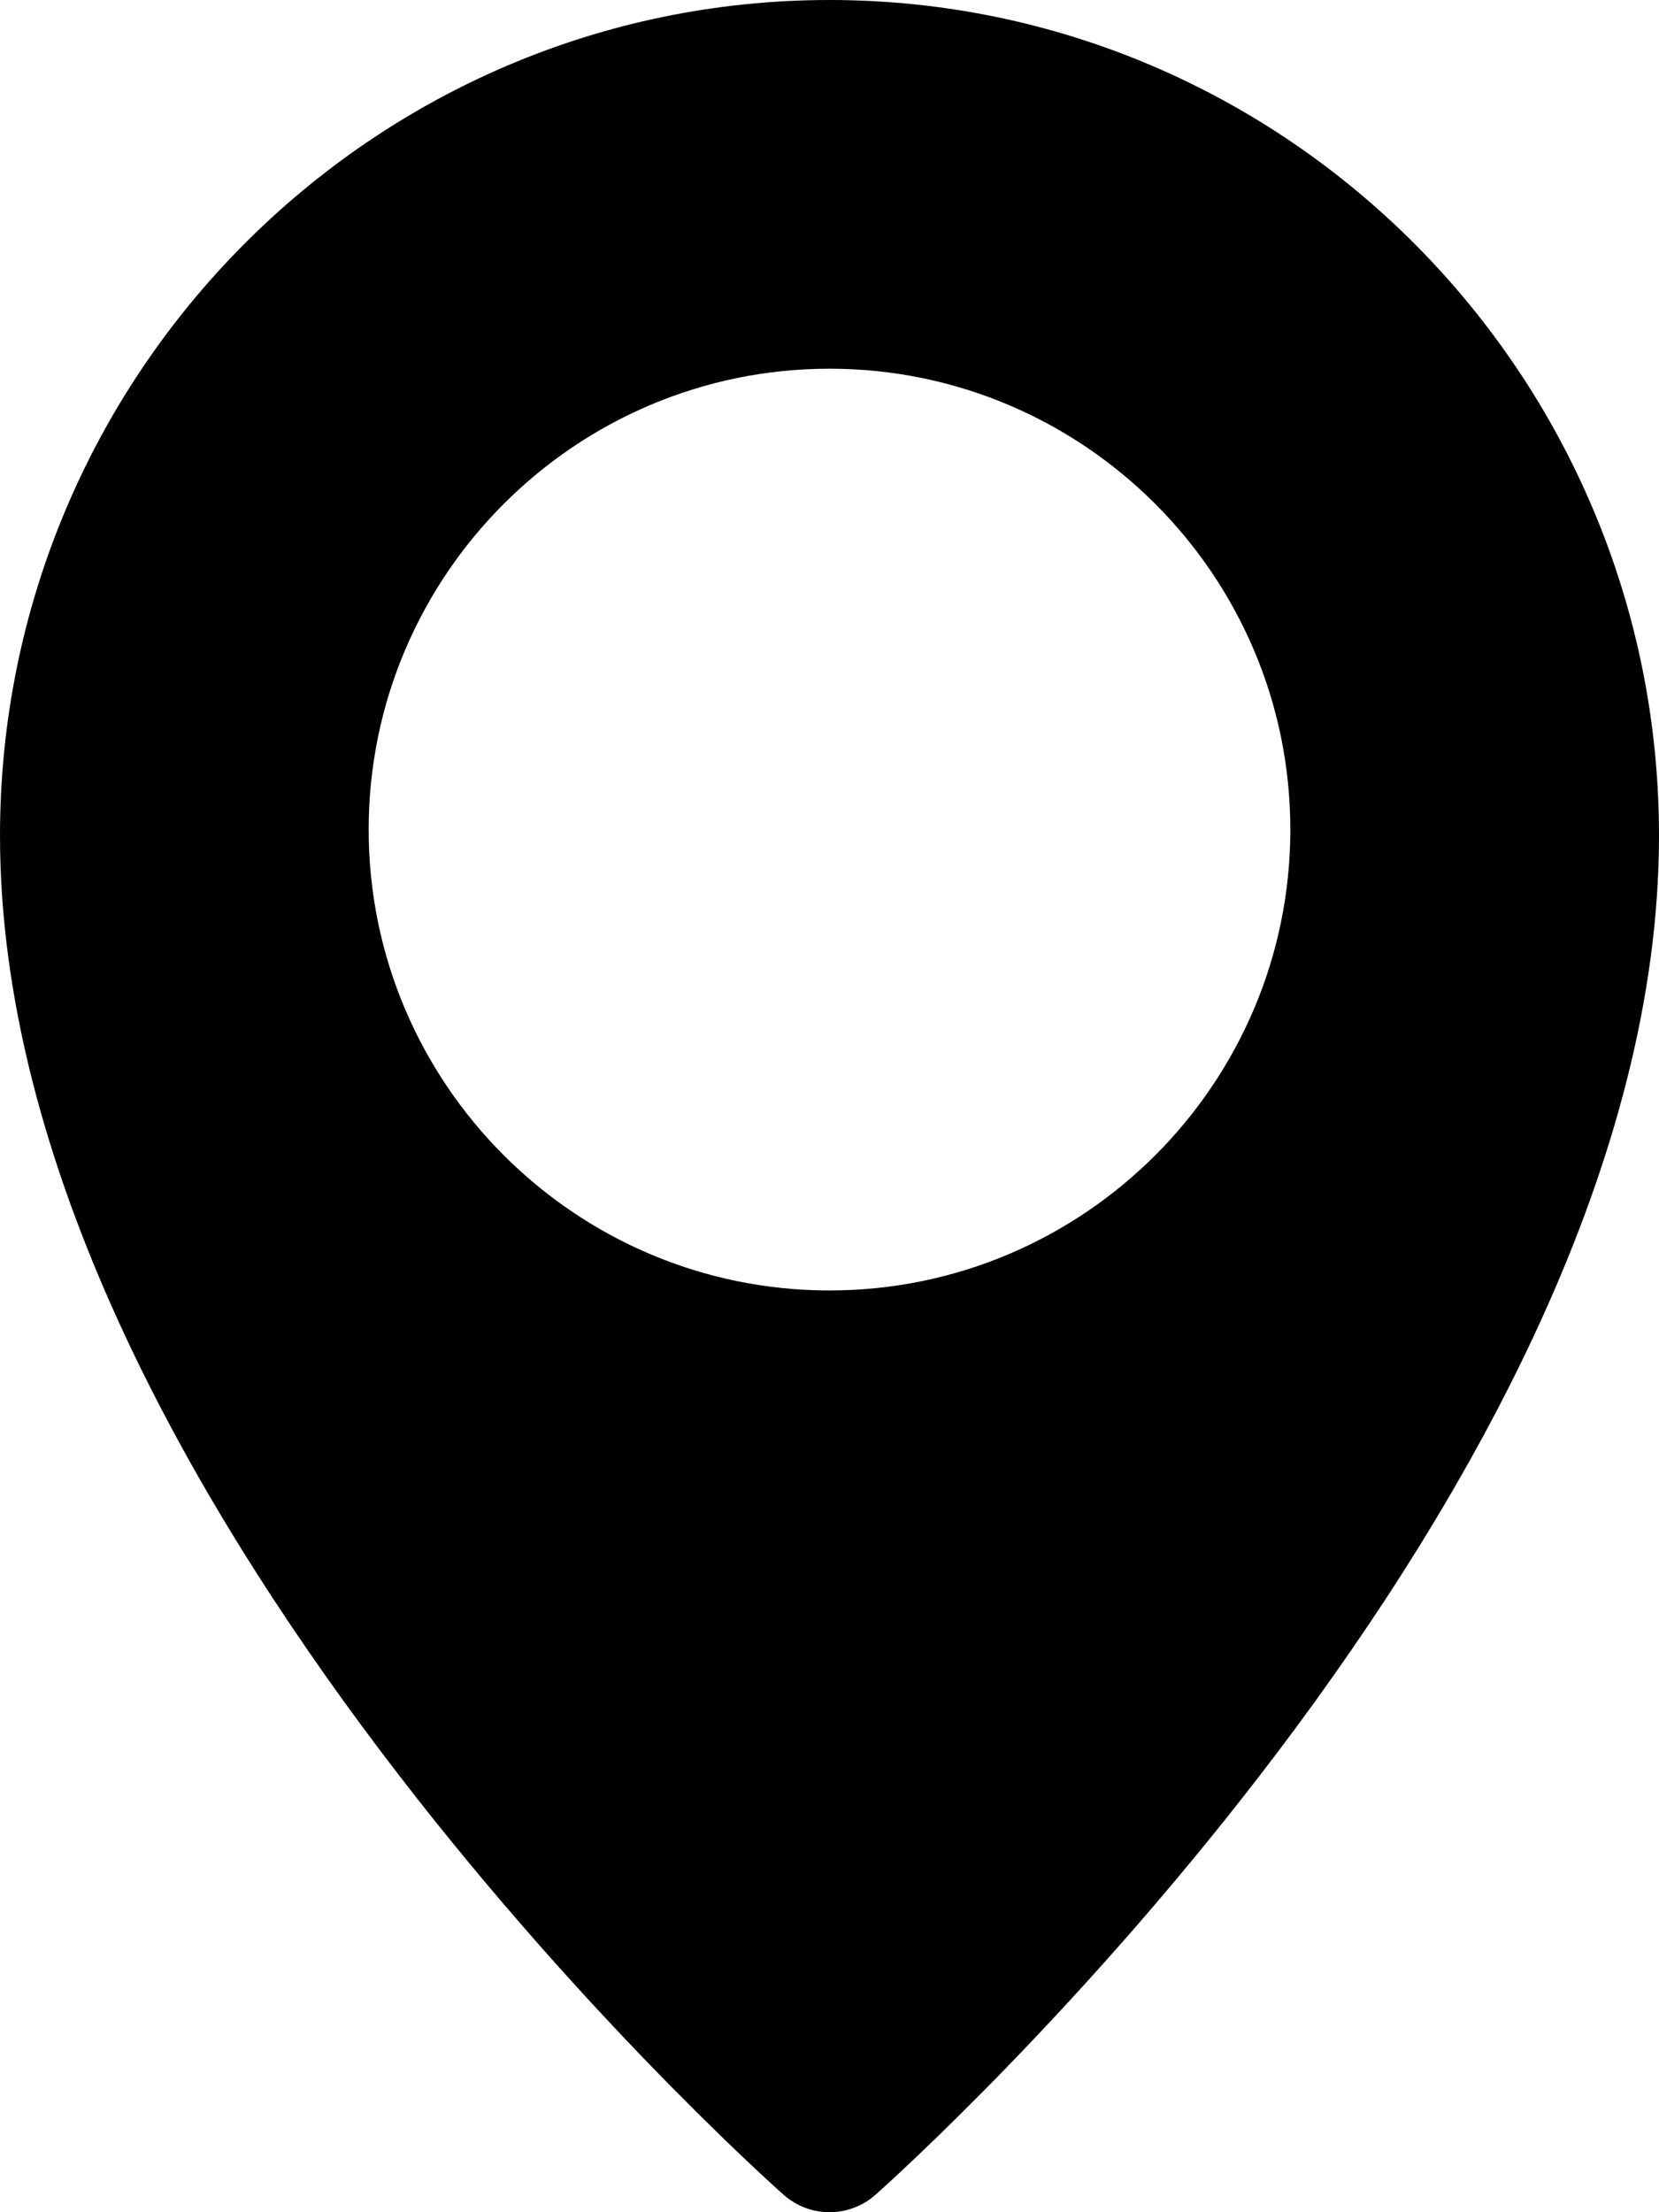 <svg version="1.1" id="Lager_1" xmlns="http://www.w3.org/2000/svg" x="0" y="0" viewBox="0 0 288 384" style="enable-background:new 0 0 288 384" xml:space="preserve"><path d="M144 0C64.61 0 0 65.05 0 145.04c0 113.65 130.46 230.99 136.02 235.92 2.29 2.03 5.14 3.04 7.98 3.04 2.85 0 5.7-1.01 7.98-3.02C157.53 376.03 288 258.69 288 145.04 288 65.05 223.39 0 144 0zm0 224c-44.11 0-80-35.89-80-80s35.89-80 80-80 80 35.89 80 80-35.89 80-80 80zm0 0"/></svg>